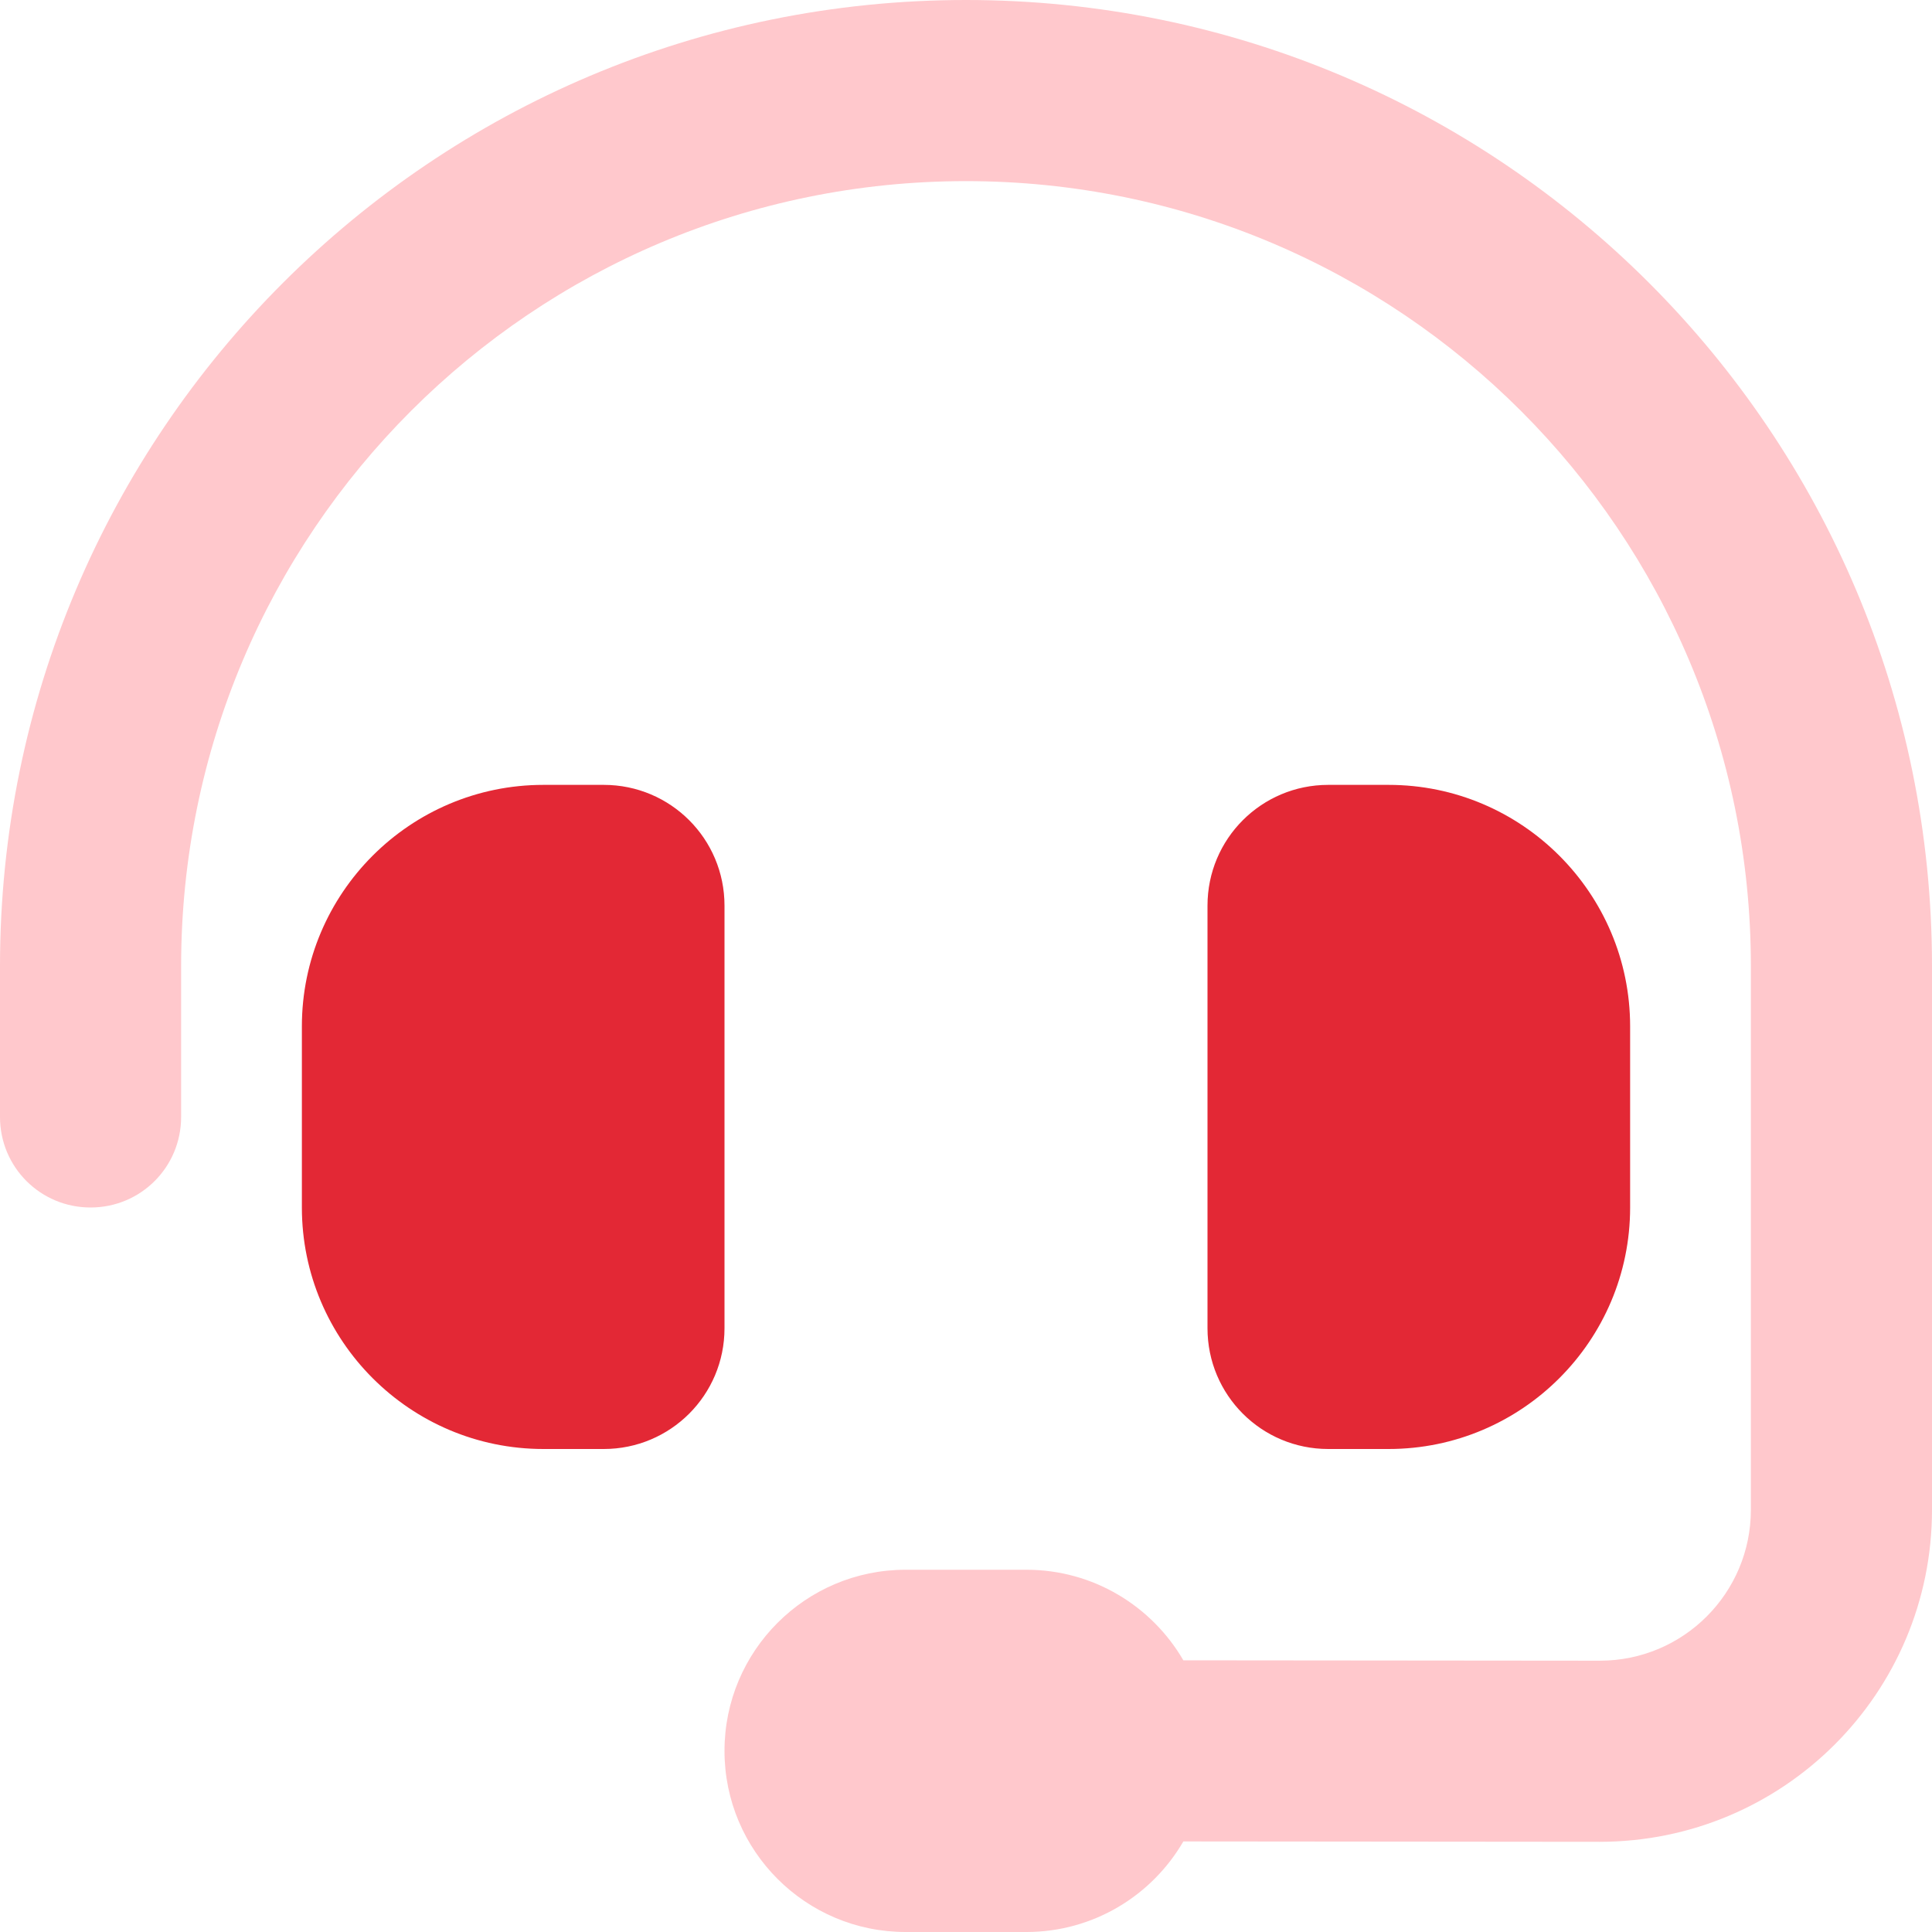 <?xml version="1.0" encoding="UTF-8" standalone="no"?>
<svg
   viewBox="0 0 512 512"
   version="1.1"
   id="svg1"
   sodipodi:docname="support.svg"
   inkscape:version="1.3.2 (091e20e, 2023-11-25, custom)"
   xmlns:inkscape="http://www.inkscape.org/namespaces/inkscape"
   xmlns:sodipodi="http://sodipodi.sourceforge.net/DTD/sodipodi-0.dtd"
   xmlns="http://www.w3.org/2000/svg"
   xmlns:svg="http://www.w3.org/2000/svg">
  <defs
     id="defs1" />
  <sodipodi:namedview
     id="namedview1"
     pagecolor="#ffffff"
     bordercolor="#000000"
     borderopacity="0.25"
     inkscape:showpageshadow="2"
     inkscape:pageopacity="0.0"
     inkscape:pagecheckerboard="0"
     inkscape:deskcolor="#d1d1d1"
     inkscape:zoom="1.5175781"
     inkscape:cx="256"
     inkscape:cy="256"
     inkscape:window-width="1920"
     inkscape:window-height="991"
     inkscape:window-x="-9"
     inkscape:window-y="-9"
     inkscape:window-maximized="1"
     inkscape:current-layer="svg1" />
  <!--!Font Awesome Free 6.5.1 by @fontawesome - https://fontawesome.com License - https://fontawesome.com/license/free Copyright 2024 Fonticons, Inc.-->
  <path
     d="m 368,208 c 35.3,0 64,28.7 64,64 v 48 c 0,35.3 -28.7,64 -64,64 h -16 c -17.7,0 -32,-14.3 -32,-32 V 240 c 0,-17.7 14.3,-32 32,-32 z"
     id="path3"
     style="fill:#e32835;fill-opacity:1" />
  <path
     d="m 144,208 h 16 c 17.7,0 32,14.3 32,32 v 112 c 0,17.7 -14.3,32 -32,32 h -16 c -35.3,0 -64,-28.7 -64,-64 v -48 c 0,-35.3 28.7,-64 64,-64 z"
     id="path2"
     style="fill:#e32835;fill-opacity:1" />
  <path
     d="M 256,48 C 141.1,48 48,141.1 48,256 v 40 C 48,309.3 37.3,320 24,320 10.7,320 0,309.3 0,296 V 256 C 0,114.6 114.6,0 256,0 397.4,0 512,114.6 512,256 v 144.1 c 0,48.6 -39.4,88 -88.1,88 L 313.6,488 c -8.3,14.3 -23.8,24 -41.6,24 h -32 c -26.5,0 -48,-21.5 -48,-48 0,-26.5 21.5,-48 48,-48 h 32 c 17.8,0 33.3,9.7 41.6,24 l 110.4,0.1 c 22.1,0 40,-17.9 40,-40 V 256 C 464,141.1 370.9,48 256,48 Z"
     id="path1"
     style="fill:#ffc8cc;fill-opacity:1" />
</svg>
